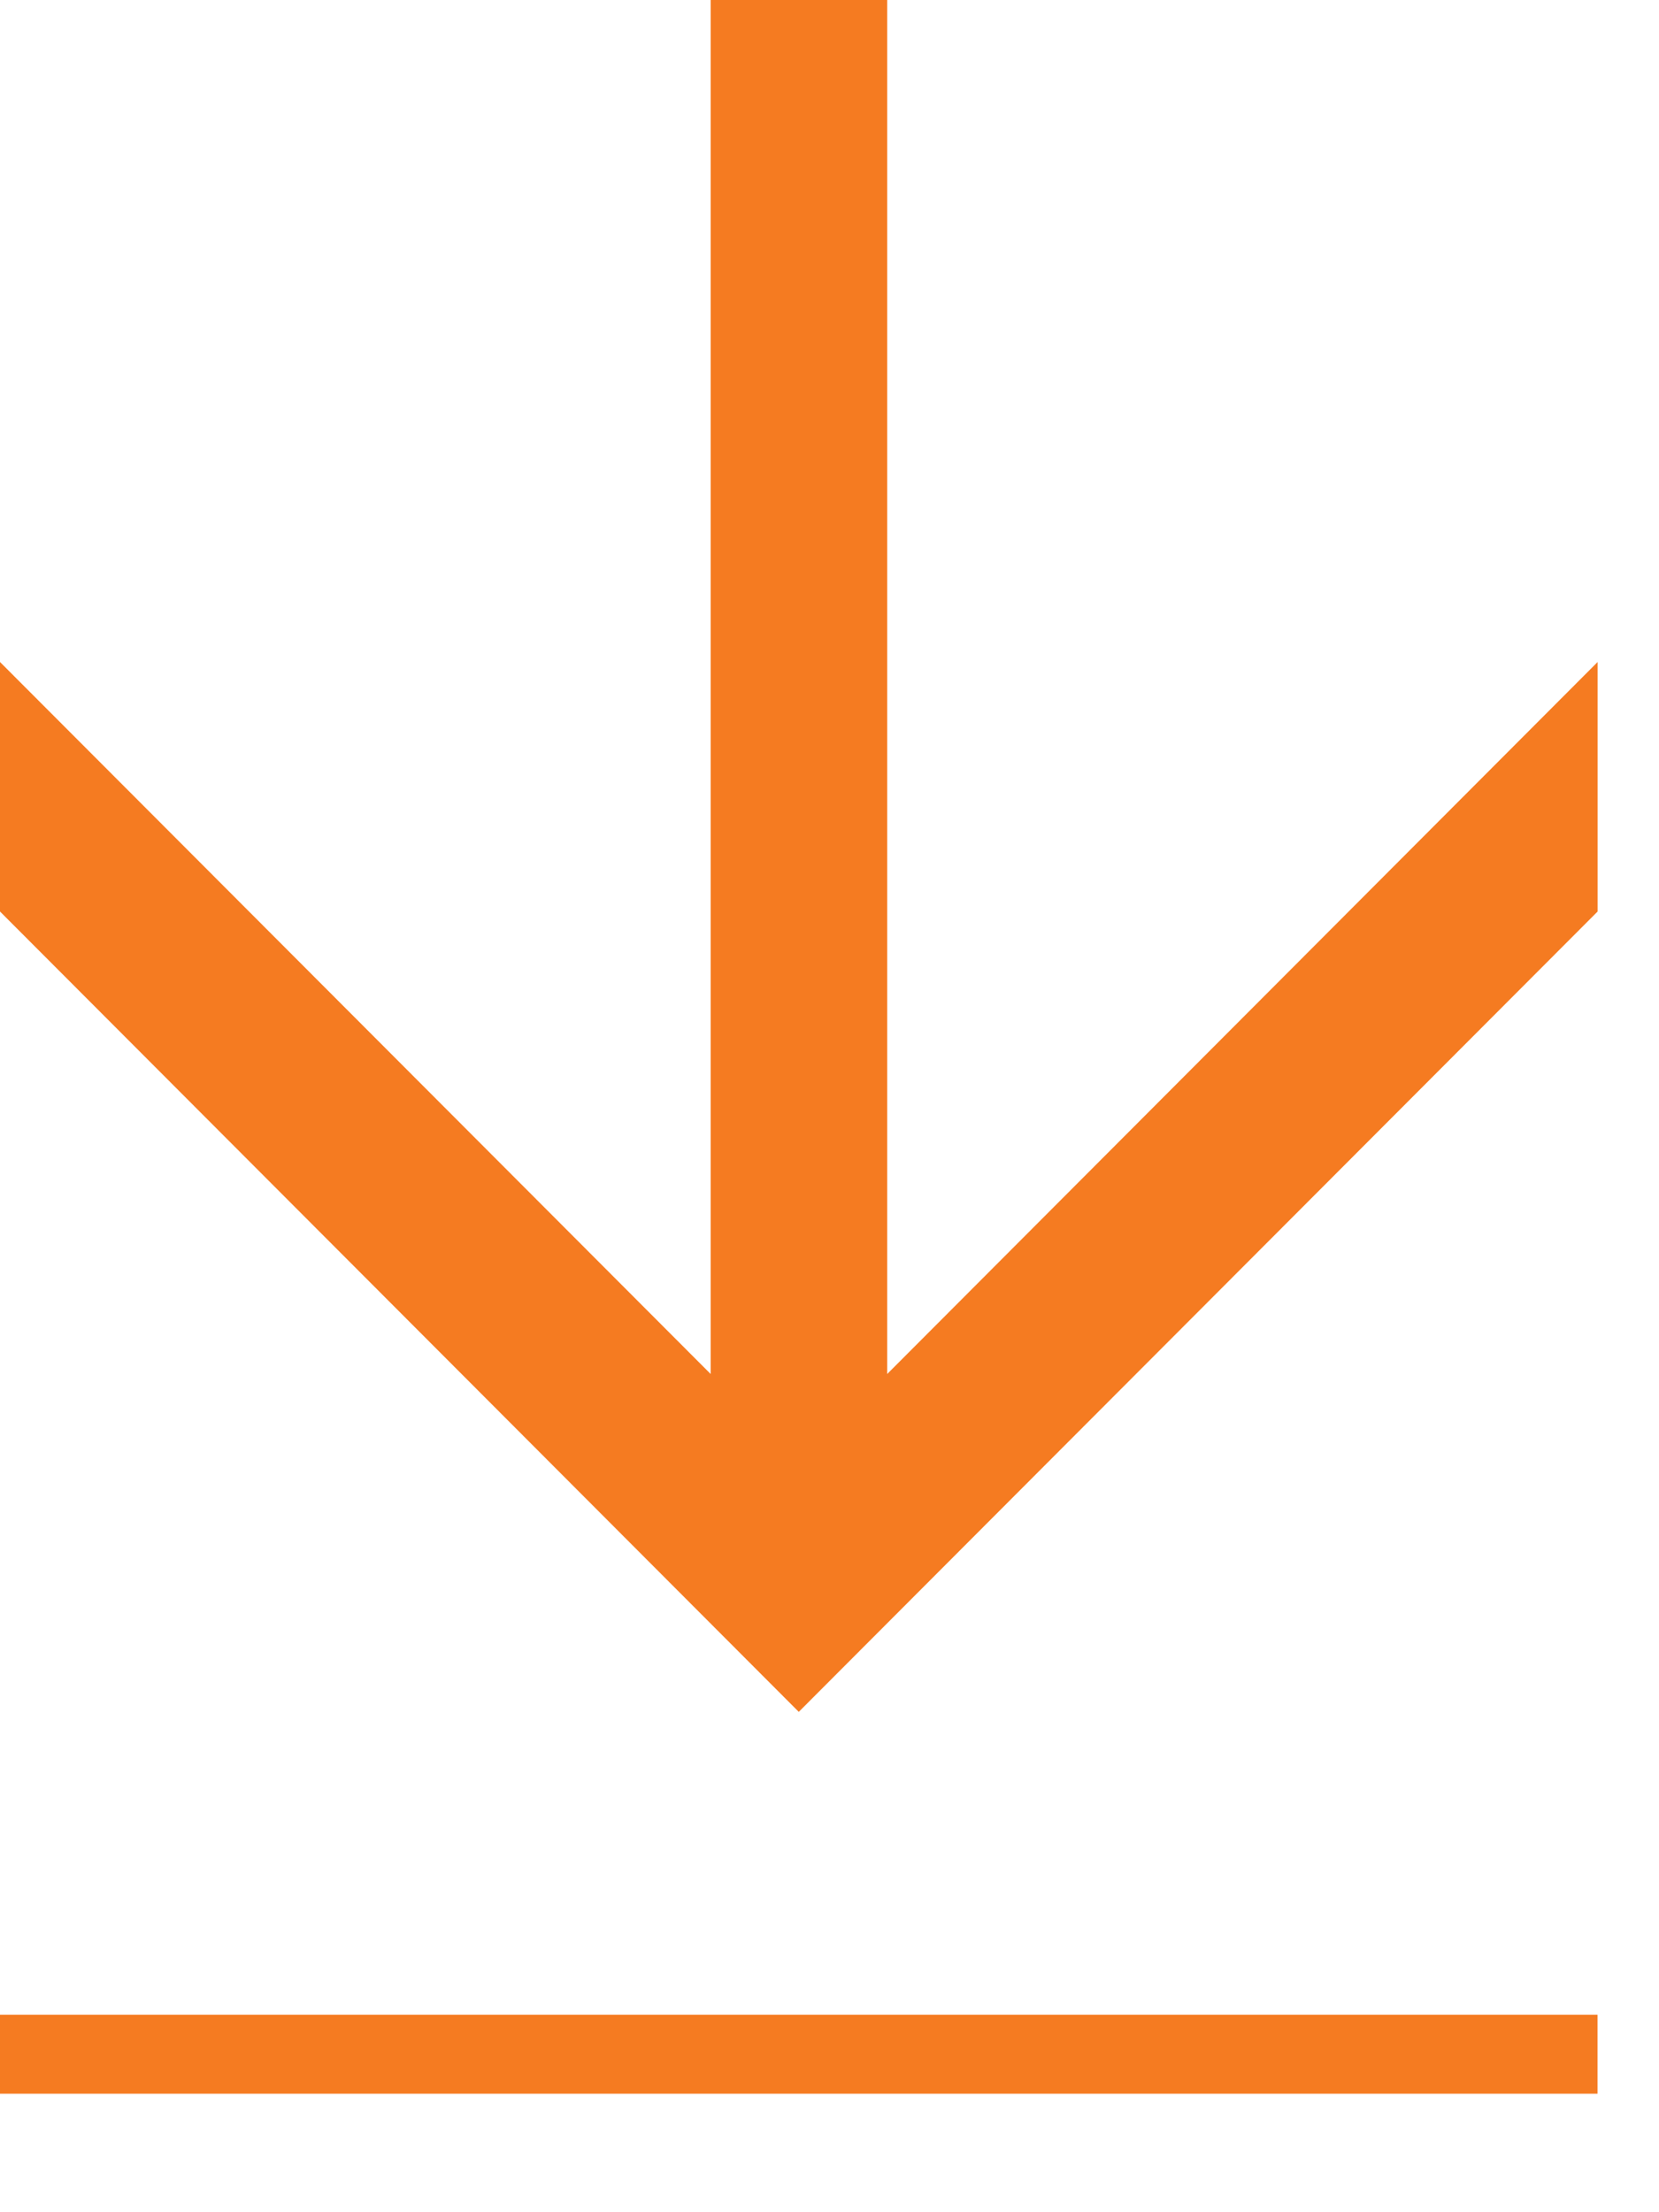 <svg width="21" height="28" viewBox="0 0 21 28" fill="none" xmlns="http://www.w3.org/2000/svg">
<g clip-path="url(#clip0_202_294)">
<path d="M0 8.379L8.996 17.391L8.996 -4.89532e-07L11.23 -3.92116e-07L11.23 17.391L20.223 8.379L20.223 11.537L10.111 21.667L0 11.537L0 8.379Z" fill="#F57B21"/>
</g>
<path d="M0 26H20.222" stroke="#F57B21" strokeWidth="2.5"/>
<defs>
<clipPath id="clip0_202_294">
<rect width="21.667" height="20.222" fill="white" transform="translate(20.223) rotate(90)"/>
</clipPath>
</defs>
</svg>

